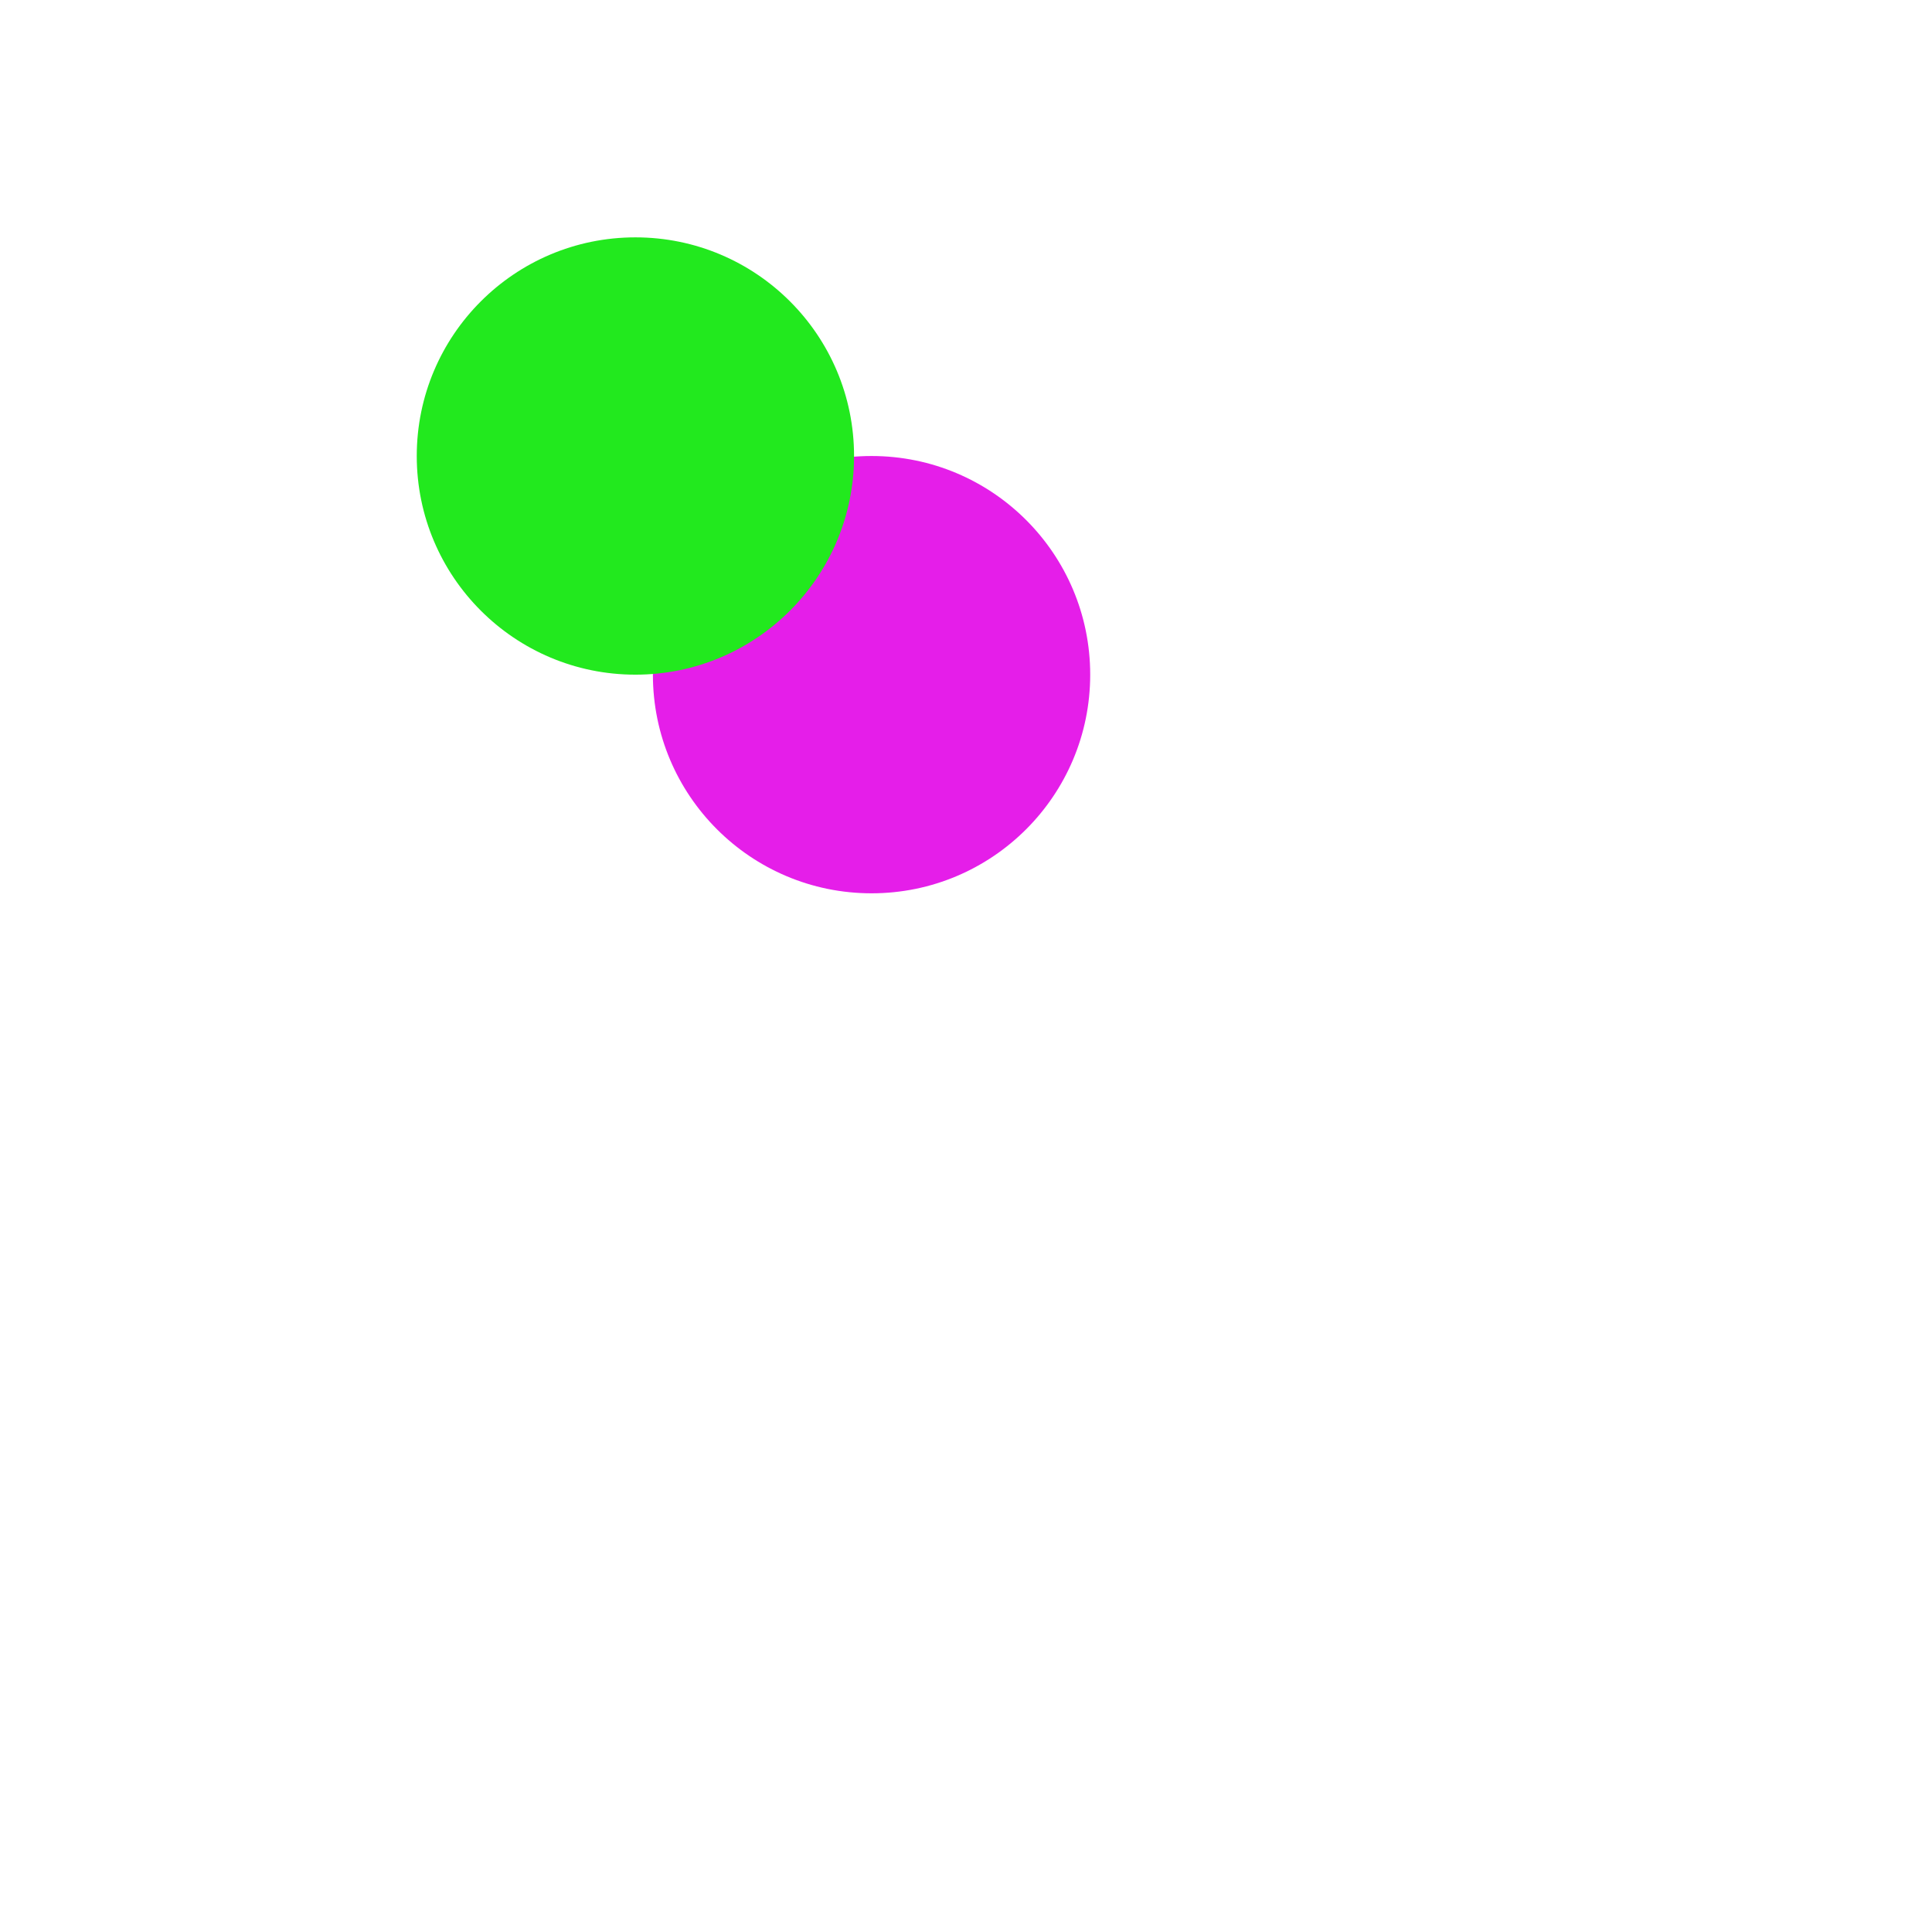 <svg width="700" height="700" viewBox="0 0 700 700" fill="none" xmlns="http://www.w3.org/2000/svg">
<g clip-path="url(#clip0_86_2)">
<rect width="700" height="700" fill="none"/>
<g filter="url(#filter0_f_86_2)">
<circle cx="315.779" cy="244.442" r="79.221" fill="#E51EE9"/>
<circle cx="230.221" cy="165.221" r="79.221" fill="#22E91E"/>
</g>
</g>
<defs>
<filter id="filter0_f_86_2" x="1" y="-64" width="544" height="537.662" filterUnits="userSpaceOnUse" color-interpolation-filters="sRGB">
<feFlood flood-opacity="0" result="BackgroundImageFix"/>
<feBlend mode="normal" in="SourceGraphic" in2="BackgroundImageFix" result="shape"/>
<feGaussianBlur stdDeviation="75" result="effect1_foregroundBlur_86_2"/>
</filter>
<clipPath id="clip0_86_2">
<rect width="700" height="700" fill="none"/>
</clipPath>
</defs>
</svg>
